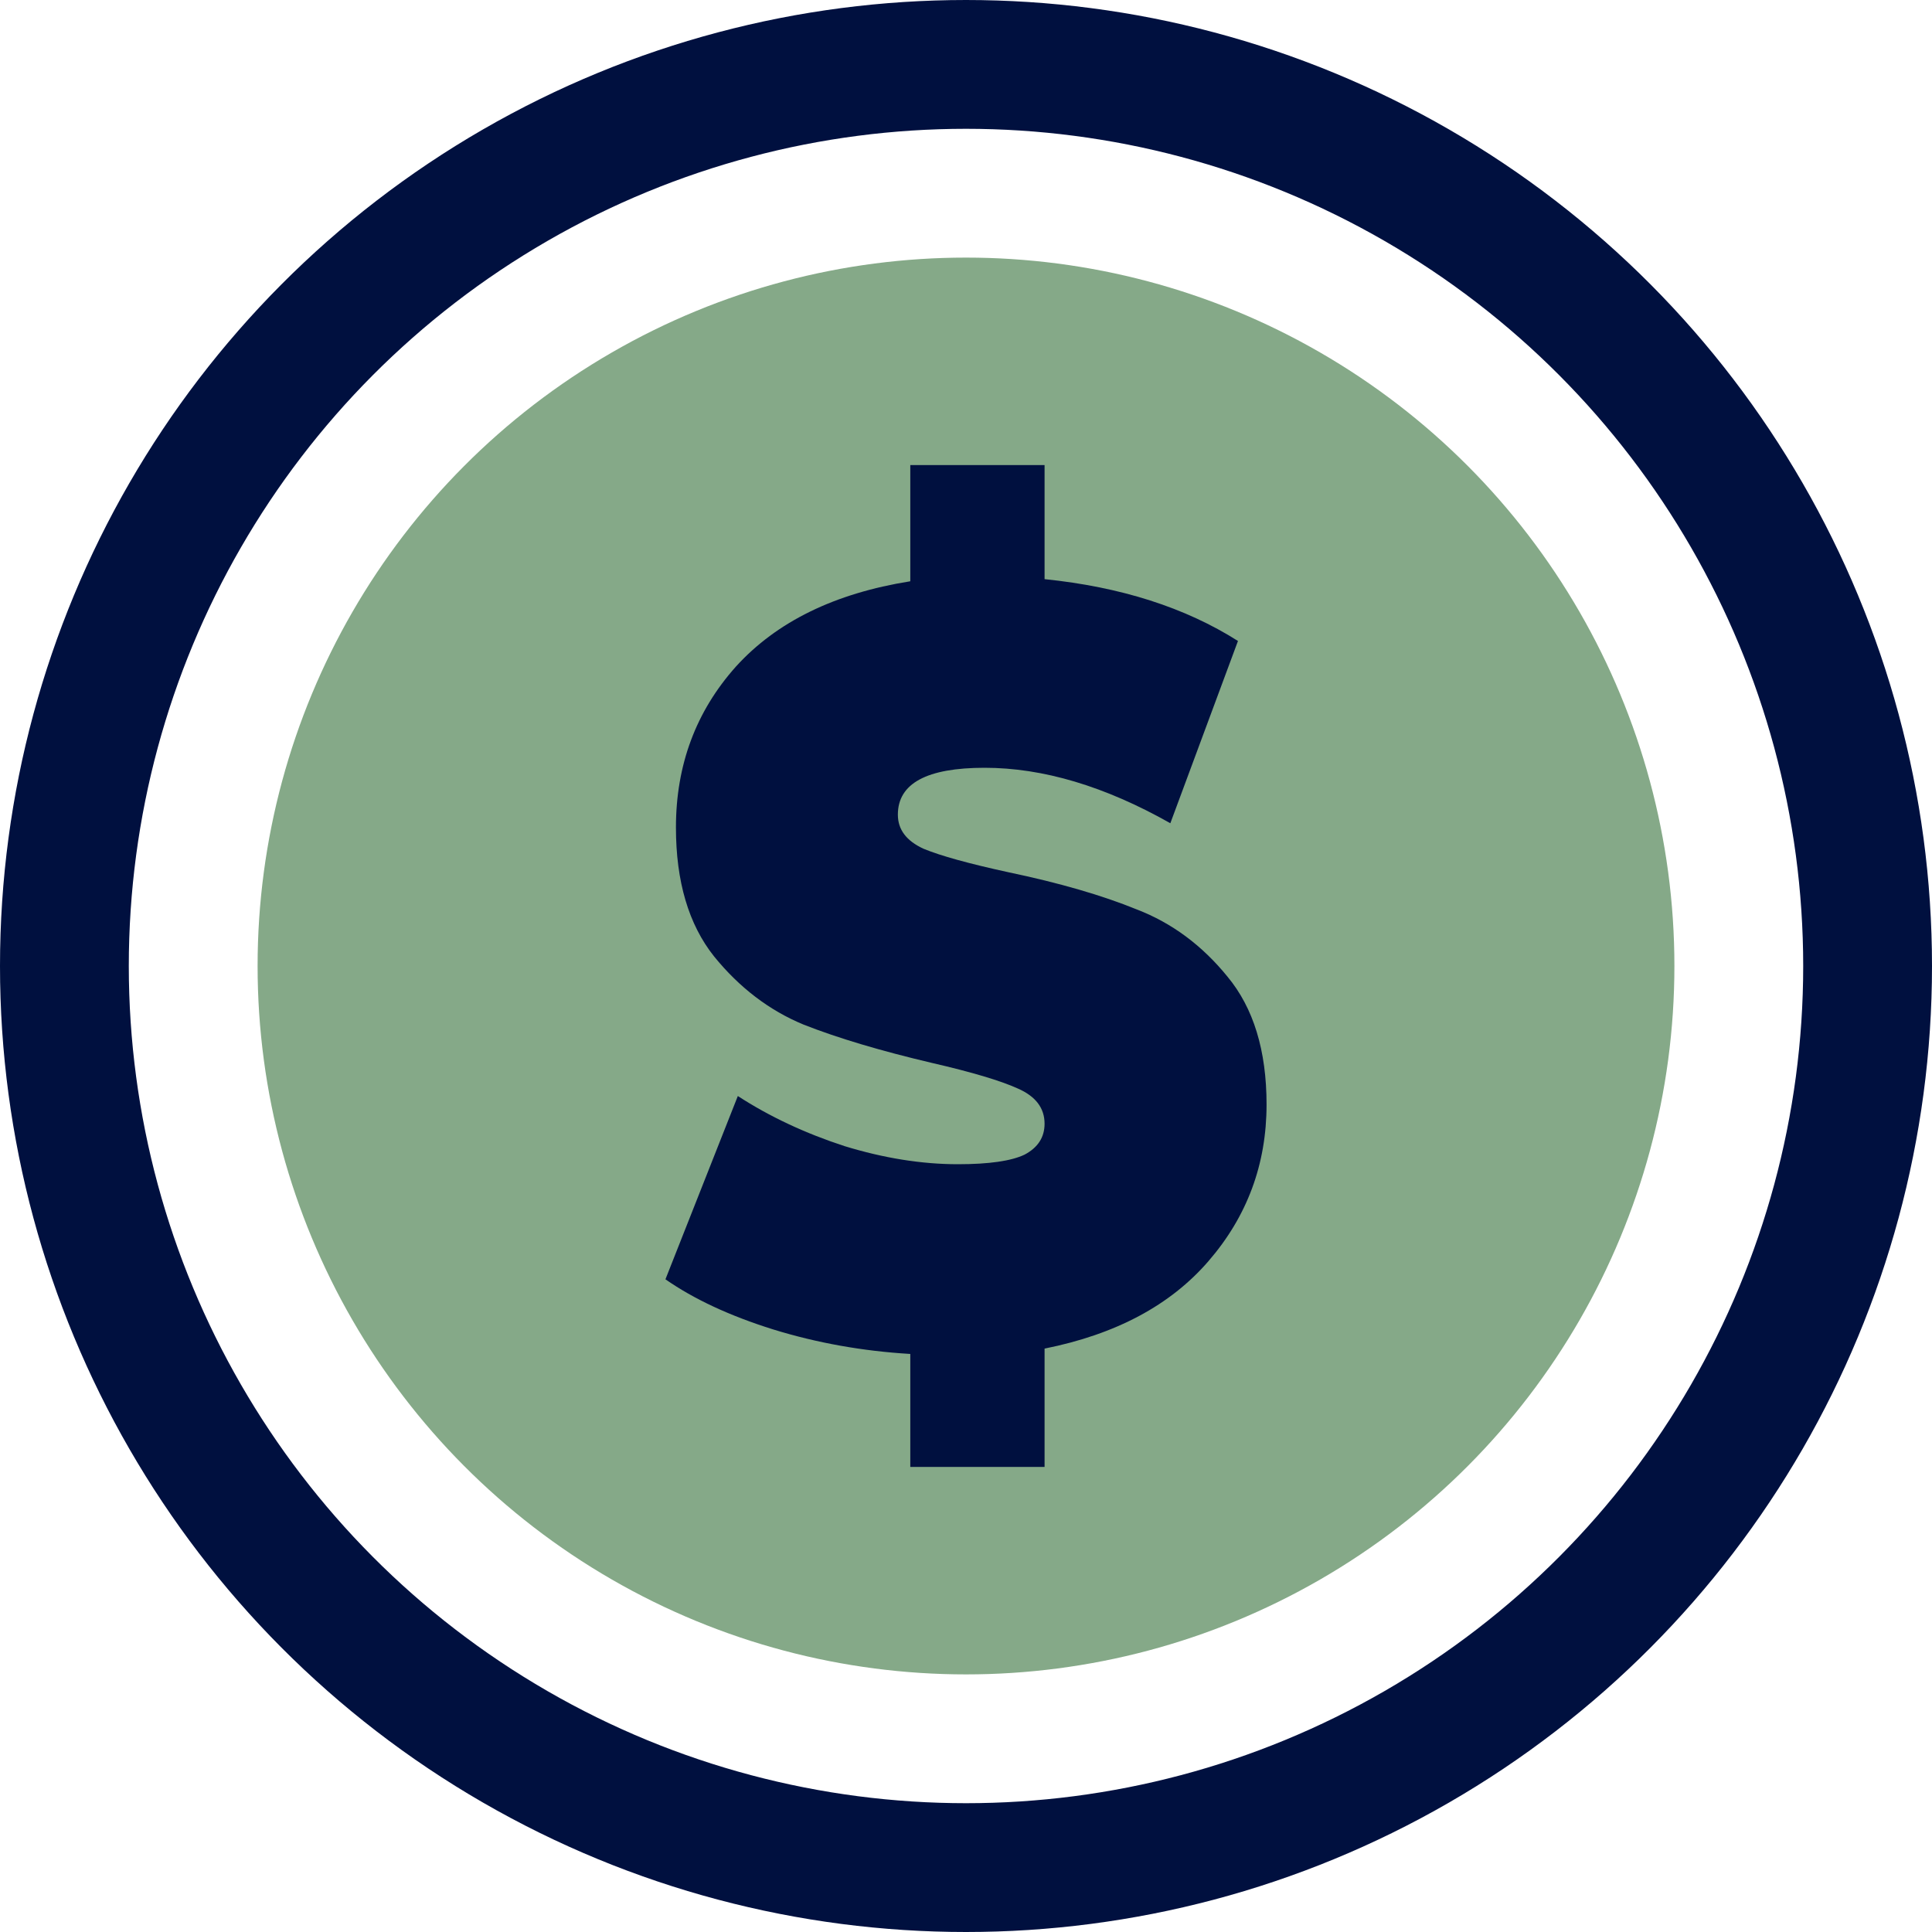 <svg width="30" height="30" viewBox="0 0 30 30" fill="none" xmlns="http://www.w3.org/2000/svg">
<circle cx="15" cy="15" r="11" fill="#85A988"/>
<circle cx="15" cy="15" r="14" stroke="#00103F" stroke-width="2"/>
<path d="M19.667 17.151C19.667 18.078 19.366 18.889 18.764 19.584C18.173 20.268 17.325 20.72 16.22 20.941V22.778H14.135V21.024C13.395 20.98 12.685 20.853 12.005 20.643C11.334 20.433 10.777 20.174 10.333 19.865L11.457 17.019C11.95 17.339 12.503 17.598 13.114 17.797C13.725 17.984 14.312 18.078 14.874 18.078C15.357 18.078 15.703 18.028 15.91 17.929C16.117 17.819 16.22 17.659 16.22 17.449C16.22 17.206 16.082 17.024 15.806 16.903C15.54 16.782 15.096 16.649 14.475 16.506C13.676 16.318 13.011 16.12 12.478 15.91C11.945 15.69 11.482 15.336 11.088 14.851C10.693 14.355 10.496 13.687 10.496 12.849C10.496 11.878 10.807 11.045 11.428 10.35C12.059 9.655 12.961 9.213 14.135 9.026V7.222H16.22V8.993C17.404 9.114 18.404 9.434 19.223 9.953L18.173 12.783C17.157 12.209 16.196 11.922 15.288 11.922C14.391 11.922 13.942 12.165 13.942 12.65C13.942 12.882 14.075 13.058 14.342 13.18C14.608 13.29 15.047 13.411 15.658 13.544C16.447 13.709 17.113 13.902 17.655 14.123C18.197 14.332 18.666 14.68 19.06 15.165C19.464 15.651 19.667 16.313 19.667 17.151Z" fill="#00103F"/>
</svg>
